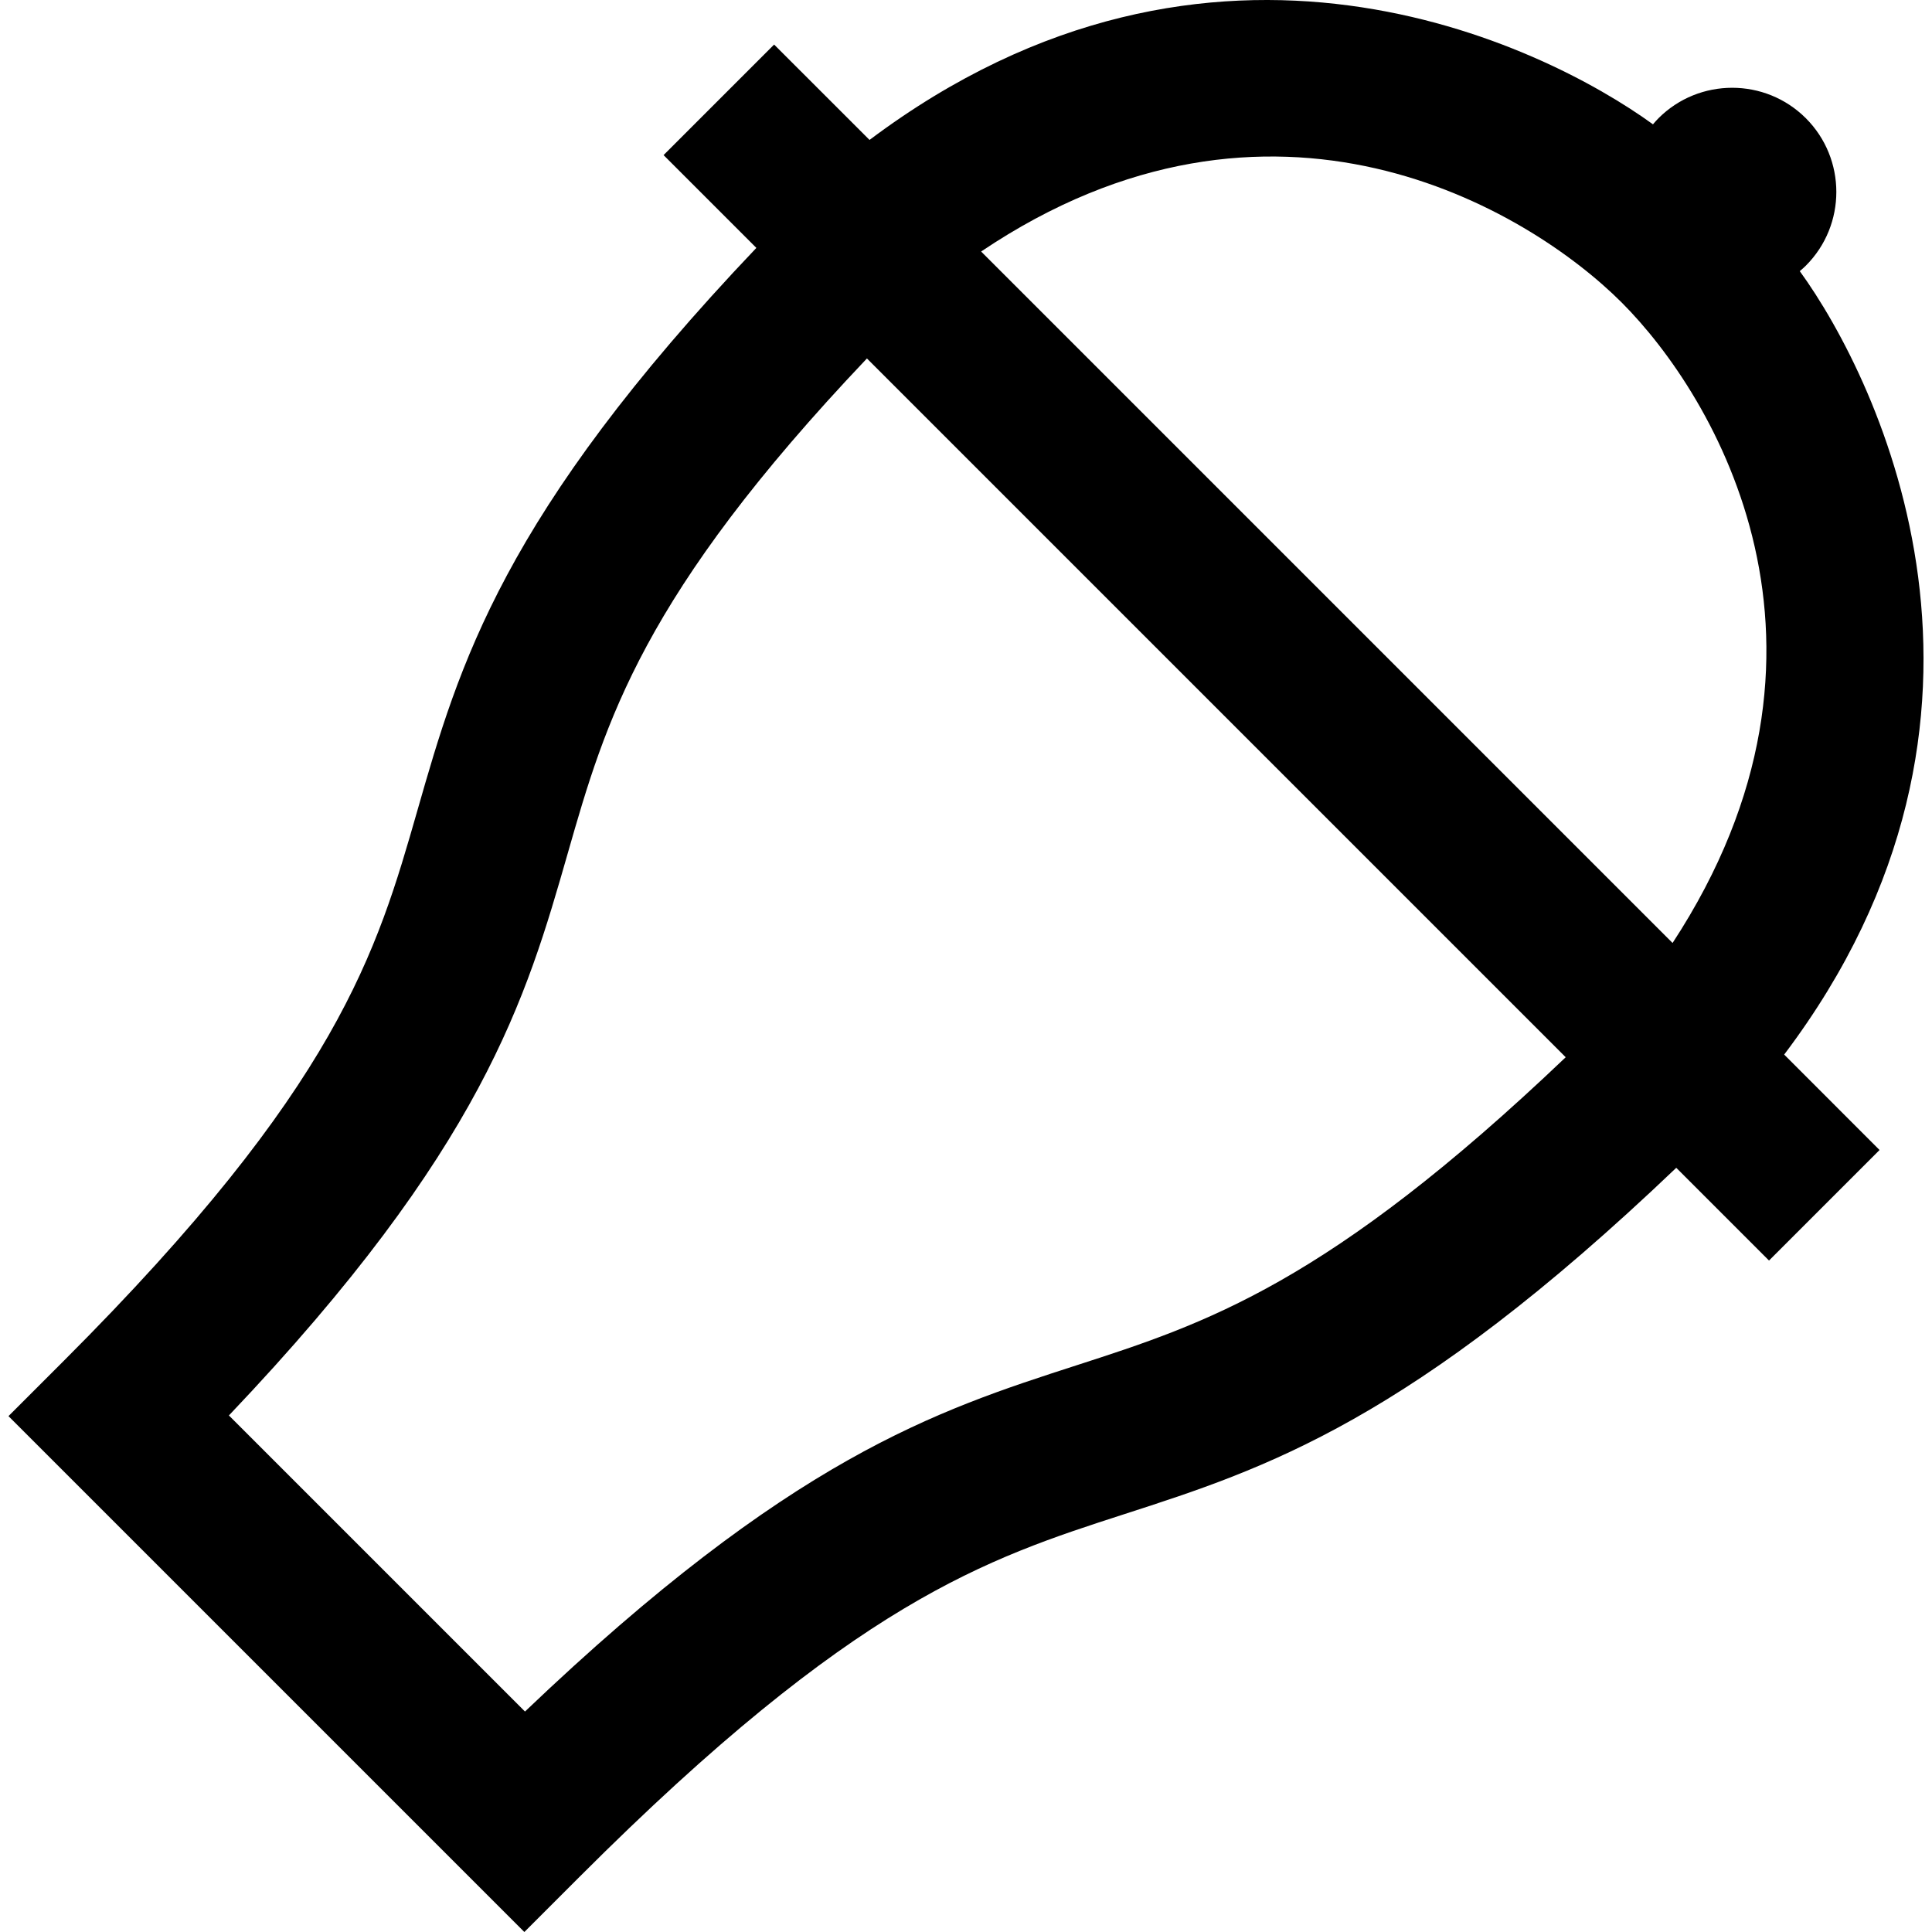 <?xml version="1.0" encoding="iso-8859-1"?>
<!-- Uploaded to: SVG Repo, www.svgrepo.com, Generator: SVG Repo Mixer Tools -->
<svg fill="#000000" height="800px" width="800px" version="1.1" id="Layer_1" xmlns="http://www.w3.org/2000/svg" xmlns:xlink="http://www.w3.org/1999/xlink" 
	 viewBox="0 0 512.001 512.001" xml:space="preserve">
<g>
	<g>
		<path d="M476.96,71.855c0.547-0.468,1.094-0.938,1.612-1.456l0.003-0.004c10.765-10.769,10.765-28.289-0.003-39.062
			c-10.769-10.766-28.29-10.762-39.06,0.004c-0.518,0.518-0.989,1.065-1.457,1.612c-29.226-21.198-116.611-64.196-207.619,4.133
			l-25.288-25.275l-29.295,29.295l24.592,24.593c-67.412,70.89-78.785,110.557-89.803,148.997
			c-10.787,37.634-20.975,73.18-93.745,145.95L2.248,375.288l136.713,136.713l14.647-14.647
			c73.032-73.032,107.719-84.246,144.444-96.119c37.246-12.041,75.682-24.47,146.175-91.755l24.579,24.579l29.295-29.295
			l-25.275-25.289C540.794,189.485,498.157,101.081,476.96,71.855z M285.308,361.814c-37.247,12.041-75.686,24.471-146.182,91.761
			L60.661,375.11c67.421-70.897,78.789-110.562,89.807-149.004c10.028-34.982,19.54-68.164,79.277-131.111L414.929,280.18
			C351.839,340.307,319.456,350.774,285.308,361.814z M443.249,249.9L260.009,66.658c77.2-51.985,144.963-11.28,169.742,13.499
			C454.531,104.937,494.529,171.532,443.249,249.9z"/>
	</g>
</g>
</svg>